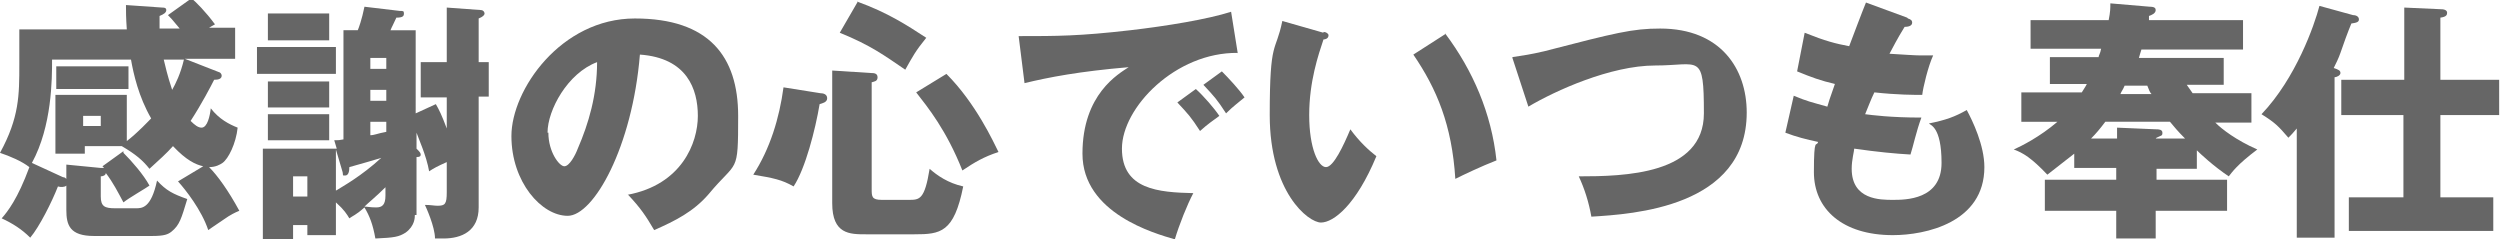 <?xml version="1.0" encoding="UTF-8"?><svg id="_レイヤー_2" xmlns="http://www.w3.org/2000/svg" width="297.7" height="28.5" viewBox="0 0 297.7 28.5"><g id="_レイヤー_1-2"><g><path d="M14.7,18.2c1,1,2.4,2.6,3.1,3.9-.4,.3-2.5,1.5-3.1,2-.7-1.3-1.2-2.3-2.1-3.5,0,.3-.4,.4-.6,.4v2.4c0,1.2,.5,1.4,1.7,1.4h2.5c.7,0,1.8,0,2.5-3.3,1.1,1.2,1.9,1.6,3.6,2.2-.7,2.3-.9,3.1-1.9,3.9-.4,.3-.8,.5-2.3,.5h-6.9c-2.9,0-3.3-1.3-3.3-3.1v-2.9c-.2,.2-.7,.2-1,.1-.7,1.8-2.2,4.8-3.3,6.1-1-1-2.1-1.7-3.4-2.3,.7-.8,1.9-2.3,3.3-6.1-.9-.7-2.3-1.3-3.5-1.7,2.3-4.2,2.3-6.9,2.3-10.5V3.5H15.1c-.1-1.4-.1-2.2-.1-2.9l4.3,.3c.2,0,.5,0,.5,.3s-.3,.5-.8,.7c0,.5,0,.8,0,1.5h2.4c-.9-1.1-1.1-1.3-1.4-1.6l2.8-2c.5,.4,1.7,1.6,2.8,3.1-.4,.2-.5,.3-.7,.4h3.1v3.7h-6l4.1,1.6c.1,0,.3,.2,.3,.4,0,.4-.4,.5-.9,.5-.4,.8-1.5,2.9-2.8,4.9,.5,.5,.9,.8,1.3,.8,.7,0,1-1.4,1.1-2.3,1,1.3,2.2,1.9,3.2,2.3-.2,1.9-1.1,3.7-1.8,4.2-.3,.2-.8,.5-1.6,.5,1,1,2.3,2.8,3.6,5.2-.5,.2-1.1,.5-1.8,1-1.5,1-1.6,1.1-1.9,1.3-.8-2.4-2.7-4.8-3.6-5.8l3-1.8c-.9-.2-2-.7-3.6-2.4-.8,.9-1.6,1.6-2.8,2.7-.8-1-1.6-1.7-3.3-2.7h0s-4.4,0-4.4,0v.9h-3.5v-7H15.1v5.5c1.3-1,2.6-2.4,2.9-2.7-1.5-2.6-2.1-5.3-2.4-7H6.2c0,2.3,0,7.9-2.4,12.3l3.7,1.7c.2,0,.3,.1,.4,.2v-1.7l4.1,.4c.1,0,.2,0,.4,0,0,0-.1-.1-.2-.2l2.5-1.8Zm.6-10.3v2.7H6.7v-2.7H15.3Zm-5.4,5.9v1.2h2.1v-1.2h-2.1Zm9.6-6.7c.2,.8,.4,1.8,1,3.6,.4-.7,1-1.9,1.4-3.6h-2.4Z" style="fill:#666;"/><path d="M40,5.6v3.2h-9.4v-3.2h9.4Zm9.4,20c0,.3,0,1.3-1.1,2.1-.8,.5-1.3,.6-3.6,.7-.3-1.7-.7-2.7-1.3-3.7-1,.9-1.4,1-1.8,1.3-.3-.5-.6-1-1.6-1.9v3.9h-3.4v-1.2h-1.7v1.7h-3.6v-10.8h8.8l-.3-1c.5,0,.6,0,1.1-.1V3.6h1.7c.1-.2,.5-1.3,.8-2.8l4.2,.5c.4,0,.5,0,.5,.3s-.1,.5-.9,.5c-.4,.9-.5,1-.7,1.5h3V13.5l2.4-1.1c.4,.7,.7,1.3,1.3,2.9v-3.7h-3.1V7.4h3.1V.9l4.1,.3c.2,0,.4,.2,.4,.4s-.2,.4-.7,.6V7.4h1.2v4.1h-1.2v13.2c0,2.8-2,3.7-4.2,3.7s-.7,0-1,0c0-1.4-1.1-3.8-1.2-4,.7,0,1.1,.1,1.5,.1,.9,0,1.1-.2,1.1-1.6v-3.6c-1.1,.5-1.5,.7-2.1,1.1-.3-1.8-1.3-4-1.5-4.6v1.9c.3,.3,.5,.5,.5,.7s-.1,.3-.5,.3v6.9ZM39.2,1.6v3.2h-7.3V1.6h7.3Zm0,8.1v3.1h-7.3v-3.1h7.3Zm0,3.9v3.1h-7.3v-3.1h7.3Zm-2.6,9.8v-2.4h-1.7v2.4h1.7Zm3.4-.7c.8-.5,3-1.7,5.4-3.9-1,.3-2,.6-3.8,1.1,0,.5-.1,1-.5,1s-.2,0-.3-.4l-.8-2.7v5Zm6-.5c-1.2,1.2-2.2,2-2.6,2.4,.3,0,.7,.1,1.4,.1s1.1-.3,1.1-1.4v-1.1Zm-1.9-14h1.9v-1.3h-1.9v1.3Zm1.9,2.5h-1.9v1.3h1.9v-1.3Zm-1.9,5.4c.5,0,.8-.2,1.9-.4v-1.2h-1.9v1.5Z" style="fill:#666;"/><path d="M74.7,23.2c6.5-1.2,8.4-6.2,8.4-9.4s-1.3-6.9-6.9-7.3c-.9,11-5.5,19.2-8.6,19.2s-6.7-4-6.7-9.5,5.9-14,14.7-14,12.3,4.5,12.3,11.6-.1,5.2-3.5,9.3c-1.8,2.1-4,3.2-6.5,4.3-1-1.7-1.6-2.6-3.1-4.2Zm-9.4-7.4c0,2.3,1.3,4,1.9,4s1.3-1.3,1.6-2.1c1.3-3,2.3-6.4,2.3-10.3-3.5,1.3-5.9,5.7-5.9,8.4Z" style="fill:#666;"/><path d="M97.7,11.1c.3,0,.8,.1,.8,.6s-.6,.6-.9,.7c-.5,3-1.7,7.7-3.1,9.8-1.4-.8-2.4-1-4.8-1.4,2-3.1,3.1-6.7,3.6-10.4l4.4,.7Zm6.1-2.4c.2,0,.7,0,.7,.5s-.4,.5-.7,.6v12.7c0,.9,0,1.3,1.2,1.3h3.2c1.3,0,1.9,0,2.5-3.7,.9,.8,2.2,1.7,4,2.1-1.1,5.5-2.7,5.7-5.8,5.7h-5.8c-1.9,0-4,0-4-3.7V8.4l4.7,.3ZM102.1,.2c3.6,1.3,5.9,2.8,8.2,4.3-1.3,1.6-1.6,2.2-2.5,3.8-2.5-1.7-4.1-2.9-7.8-4.4l2.2-3.8Zm10.6,8.6c3.5,3.5,5.6,8.1,6.2,9.3-1.8,.6-2.8,1.2-4.3,2.2-1.9-4.8-4.1-7.5-5.5-9.3l3.6-2.2Z" style="fill:#666;"/><path d="M147.4,6.3c-7.4-.1-13.8,6.5-13.8,11.4s4.4,5.2,8.5,5.3c-.7,1.3-1.7,3.8-2.2,5.5-2.4-.7-11-3.1-11-10.2s4.3-9.5,5.5-10.3c-5.9,.5-9.5,1.2-12.4,1.9l-.7-5.6c4.6,0,7.2,0,13.3-.7,4.3-.5,9.2-1.3,12-2.2l.8,5Zm-5,4.3c.9,.8,2.2,2.3,2.8,3.2-.8,.6-1.3,.9-2.3,1.8-1.1-1.7-1.4-2-2.7-3.4l2.2-1.6Zm3.1-2.1c.8,.8,2.1,2.2,2.7,3.1-.7,.6-1.3,1-2.2,1.9-1.1-1.7-1.4-2-2.7-3.4l2.2-1.6Z" style="fill:#666;"/><path d="M157.6,3.8c.3,0,.6,.2,.6,.4,0,.4-.4,.5-.6,.5-.6,1.8-1.7,5-1.7,9s1.1,6.2,2,6.2,2.1-2.6,2.9-4.5c1.1,1.5,2.2,2.5,3.1,3.2-2.4,5.8-5.1,7.9-6.6,7.9s-6.1-3.6-6.1-12.8,.7-7.3,1.5-11.2l4.9,1.4Zm14.5,.2c3.3,4.4,5.5,9.5,6.1,15.1-1.8,.7-3.9,1.7-4.9,2.2-.4-6.4-2.2-10.7-5-14.8l3.9-2.5Z" style="fill:#666;"/><path d="M180.1,6.8c1.3-.2,2.1-.3,3.8-.7,8.5-2.2,10.5-2.7,13.8-2.7,7.2,0,10.3,4.8,10.3,10,0,11.3-13.6,12.1-18.5,12.4-.3-1.7-.8-3.3-1.5-4.8,5.4,0,14.9-.2,14.9-7.5s-.5-5.7-5.8-5.7-11.9,3-15.1,4.9l-1.9-5.8Z" style="fill:#666;"/><path d="M227.2,2.2c.3,.1,.5,.2,.5,.5,0,.4-.5,.5-.9,.5-.3,.5-.7,1.1-1.8,3.2,1.6,.1,3.1,.2,3.7,.2s1,0,1.5,0c-.6,1.3-1.2,3.8-1.3,4.7-.9,0-3,0-5.7-.3-.4,.8-.8,1.9-1.1,2.6,.8,.1,3,.4,6.7,.4-.6,1.6-1,3.5-1.3,4.4-1.8-.1-3.9-.3-6.7-.7,0,.3-.3,1.3-.3,2.4,0,3.7,3.4,3.7,4.9,3.7s5.8,0,5.8-4.4-1.4-4.5-1.5-4.7c2-.4,3.1-.8,4.5-1.6,.7,1.3,2.1,4.2,2.1,6.8,0,6.6-7,8.1-10.9,8.1-6,0-9.4-3.1-9.4-7.5s.3-2.9,.5-3.6c-1.4-.3-2.6-.6-3.9-1.1l1-4.4c1.7,.7,1.9,.7,4,1.3,.1-.4,.3-1,.9-2.7-1.7-.4-2.8-.8-4.5-1.5l.9-4.6c2.5,1,3.7,1.3,5.3,1.6,.3-.8,1.7-4.5,2-5.2l4.9,1.8Z" style="fill:#666;"/><path d="M256.7,21.4h8.5v3.7h-8.5v3.3h-4.7v-3.3h-8.5v-3.7h8.5v-1.4h-5v-1.7c-1,.8-2.2,1.7-3.2,2.5-1.9-2-2.9-2.6-4-3,.9-.4,3.1-1.5,5.2-3.3h-4.3v-3.5h7.2c.3-.5,.4-.6,.6-1h-4.4v-3.2h5.8c0-.2,.2-.4,.3-1h-8.4V2.4h9.3c.2-1,.2-1.4,.2-2l4.7,.4c.6,0,.7,.2,.7,.4,0,.4-.5,.6-.8,.7,0,.2,0,.4,0,.5h11.2v3.5h-12.1c-.2,.6-.2,.7-.3,1h10.1v3.2h-4.4c.3,.4,.4,.6,.7,1h7v3.5h-4.3c.8,.8,2.5,2.1,5,3.2-2.4,1.8-3,2.7-3.4,3.2-1.8-1.2-3.4-2.7-3.8-3.1v2.2h-4.8v1.4Zm0-4.9h3.5c-.9-.9-1.3-1.4-1.8-2h-7.7c-.6,.8-1.1,1.4-1.7,2h3.1v-1.3l4.7,.2c.2,0,.7,0,.7,.4s-.1,.3-.7,.6h0Zm-.5-5.3c-.2-.2-.3-.5-.5-1h-2.7c-.2,.5-.4,.7-.5,1h3.7Z" style="fill:#666;"/><path d="M277.9,28.3h-4.4V15.3c-.4,.5-.7,.8-1,1.1-1.2-1.4-1.6-1.8-3.2-2.8,4.1-4.3,6.3-10.6,6.9-12.9l4,1.1c.4,0,.7,.2,.7,.5s-.2,.4-.9,.5c-.1,.3-.3,.6-1.3,3.5-.2,.6-.6,1.4-.8,1.8,.6,.2,.8,.3,.8,.6s-.5,.5-.7,.5V28.3Zm8.4-14.6h-7.5v-4.2h7.5V.9l4.4,.2c.5,0,.7,.2,.7,.4s0,.5-.8,.6v7.4h7v4.2h-7v9.8h6.3v4h-17.2v-4h6.5V13.7Z" style="fill:#666;"/></g></g></svg>